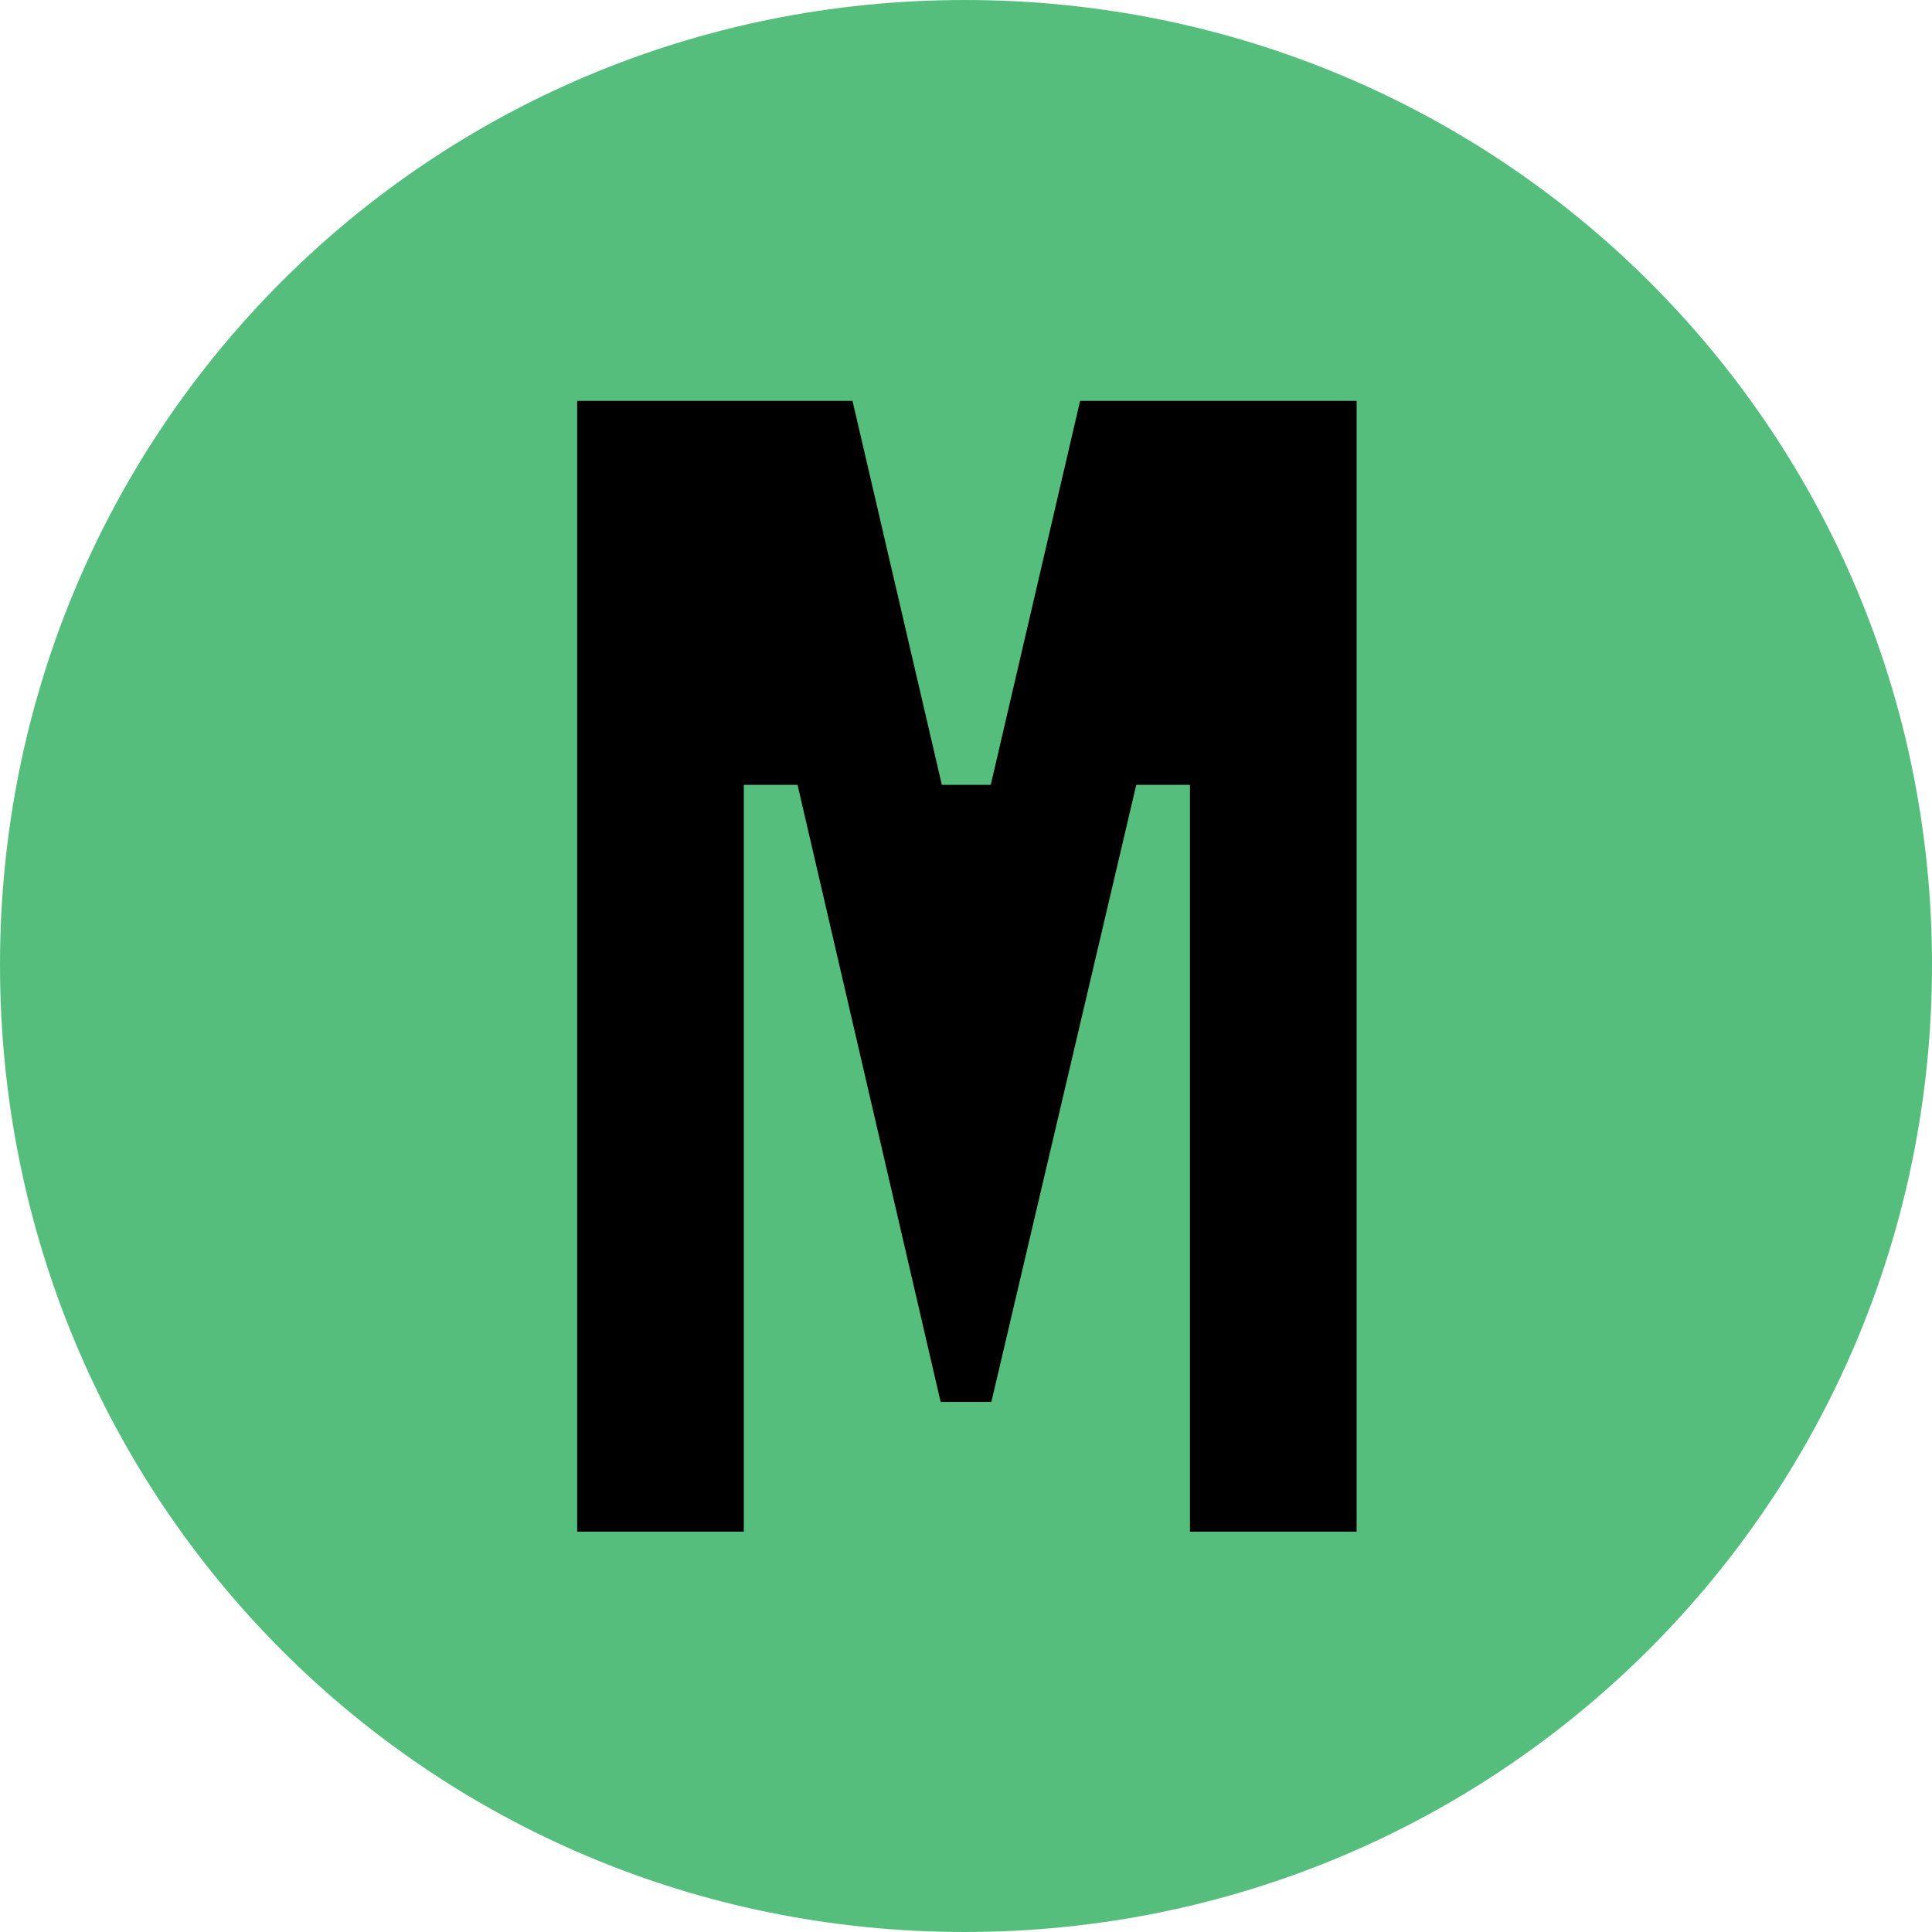 <svg viewBox="0 0 32 32" xmlns="http://www.w3.org/2000/svg"><path d="m0 15.98c0-8.87 7.11-15.98 15.98-15.98s16.02 7.11 16.02 15.98-7.15 16.02-16.02 16.02-15.98-7.11-15.98-16.02z" fill="#55be7d"/><path d="m9.54 6.64h4.58l1.48 6.36h.81l1.48-6.36h4.58v18.73h-2.76v-12.37h-.89l-2.4 10.22h-.84l-2.37-10.22h-.89v12.37h-2.76v-18.73z" fill="#000"/></svg>